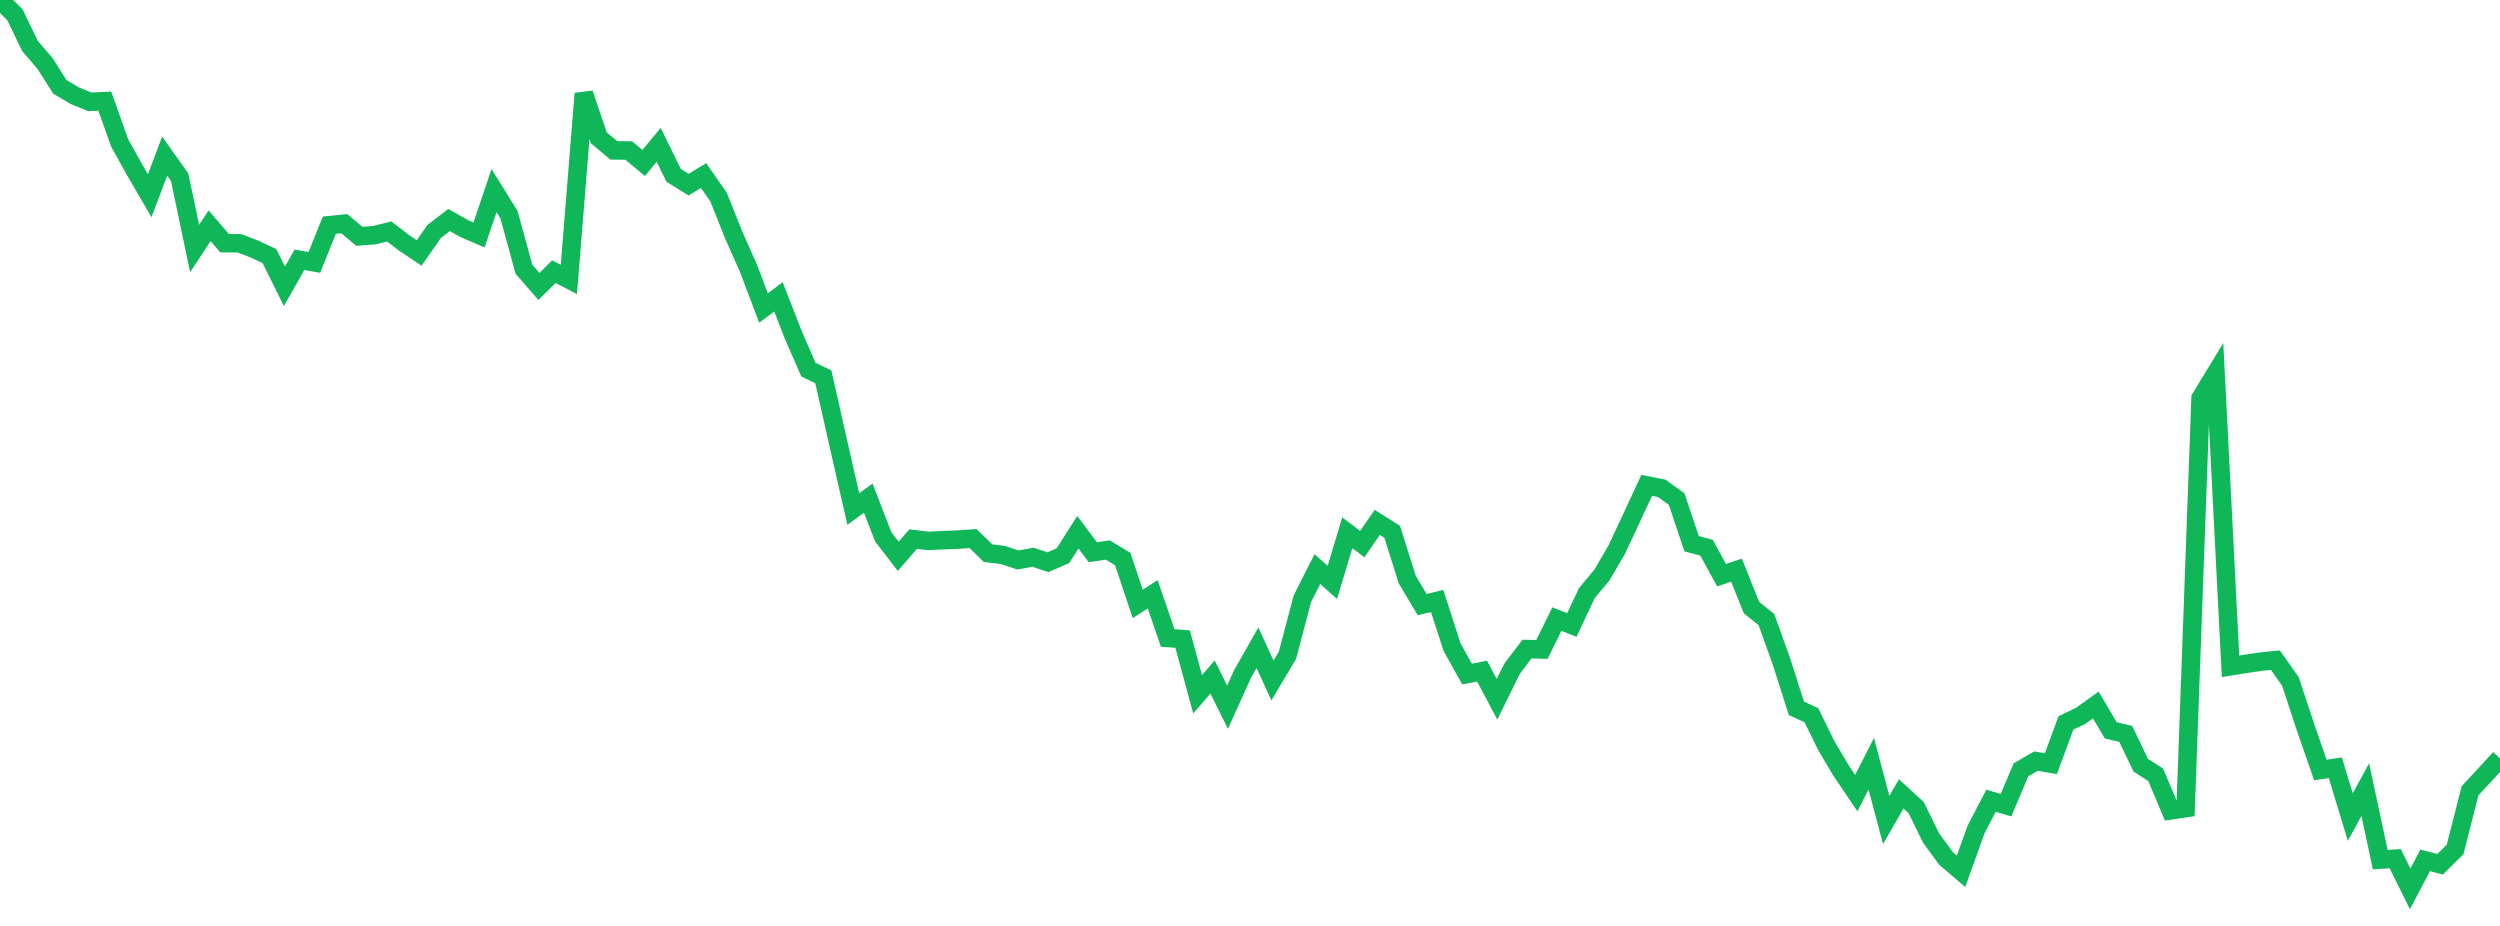 <?xml version="1.0" standalone="no"?>
<!DOCTYPE svg PUBLIC "-//W3C//DTD SVG 1.1//EN" "http://www.w3.org/Graphics/SVG/1.1/DTD/svg11.dtd">
<svg width="135" height="50" viewBox="0 0 135 50" preserveAspectRatio="none" class="sparkline" xmlns="http://www.w3.org/2000/svg"
xmlns:xlink="http://www.w3.org/1999/xlink"><path  class="sparkline--line" d="M 0 0 L 0 0 L 0.808 0.8 L 1.617 2.48 L 2.425 3.42 L 3.234 4.69 L 4.042 5.17 L 4.85 5.5 L 5.659 5.46 L 6.467 7.73 L 7.275 9.18 L 8.084 10.57 L 8.892 8.43 L 9.701 9.57 L 10.509 13.42 L 11.317 12.19 L 12.126 13.13 L 12.934 13.14 L 13.743 13.45 L 14.551 13.83 L 15.359 15.46 L 16.168 14.03 L 16.976 14.17 L 17.784 12.16 L 18.593 12.08 L 19.401 12.76 L 20.21 12.7 L 21.018 12.5 L 21.826 13.12 L 22.635 13.66 L 23.443 12.5 L 24.251 11.88 L 25.06 12.34 L 25.868 12.69 L 26.677 10.29 L 27.485 11.59 L 28.293 14.54 L 29.102 15.47 L 29.91 14.67 L 30.719 15.09 L 31.527 5.05 L 32.335 7.44 L 33.144 8.12 L 33.952 8.13 L 34.76 8.8 L 35.569 7.82 L 36.377 9.47 L 37.186 9.97 L 37.994 9.48 L 38.802 10.64 L 39.611 12.67 L 40.419 14.49 L 41.228 16.63 L 42.036 16.03 L 42.844 18.1 L 43.653 19.96 L 44.461 20.35 L 45.269 23.94 L 46.078 27.49 L 46.886 26.9 L 47.695 28.99 L 48.503 30.04 L 49.311 29.11 L 50.12 29.21 L 50.928 29.17 L 51.737 29.14 L 52.545 29.08 L 53.353 29.87 L 54.162 29.97 L 54.97 30.24 L 55.778 30.09 L 56.587 30.36 L 57.395 30.01 L 58.204 28.74 L 59.012 29.82 L 59.82 29.7 L 60.629 30.19 L 61.437 32.61 L 62.246 32.09 L 63.054 34.45 L 63.862 34.51 L 64.671 37.49 L 65.479 36.56 L 66.287 38.19 L 67.096 36.4 L 67.904 34.98 L 68.713 36.75 L 69.521 35.39 L 70.329 32.33 L 71.138 30.73 L 71.946 31.45 L 72.754 28.77 L 73.563 29.38 L 74.371 28.21 L 75.18 28.72 L 75.988 31.29 L 76.796 32.65 L 77.605 32.45 L 78.413 34.95 L 79.222 36.4 L 80.03 36.24 L 80.838 37.76 L 81.647 36.12 L 82.455 35.05 L 83.263 35.07 L 84.072 33.43 L 84.88 33.75 L 85.689 32.03 L 86.497 31.06 L 87.305 29.68 L 88.114 27.95 L 88.922 26.21 L 89.731 26.37 L 90.539 26.95 L 91.347 29.36 L 92.156 29.58 L 92.964 31.06 L 93.772 30.79 L 94.581 32.81 L 95.389 33.46 L 96.198 35.72 L 97.006 38.25 L 97.814 38.62 L 98.623 40.27 L 99.431 41.63 L 100.24 42.83 L 101.048 41.24 L 101.856 44.28 L 102.665 42.87 L 103.473 43.61 L 104.281 45.26 L 105.09 46.36 L 105.898 47.05 L 106.707 44.79 L 107.515 43.24 L 108.323 43.48 L 109.132 41.57 L 109.94 41.1 L 110.749 41.24 L 111.557 39.04 L 112.365 38.65 L 113.174 38.07 L 113.982 39.44 L 114.79 39.63 L 115.599 41.32 L 116.407 41.84 L 117.216 43.76 L 118.024 43.64 L 118.832 21.5 L 119.641 20.17 L 120.449 35.98 L 121.257 35.85 L 122.066 35.73 L 122.874 35.65 L 123.683 36.8 L 124.491 39.25 L 125.299 41.58 L 126.108 41.46 L 126.916 44.12 L 127.725 42.64 L 128.533 46.42 L 129.341 46.37 L 130.15 48 L 130.958 46.46 L 131.766 46.67 L 132.575 45.87 L 133.383 42.7 L 134.192 41.83 L 135 40.95" fill="none" stroke-width="1" stroke="#10b759"></path></svg>